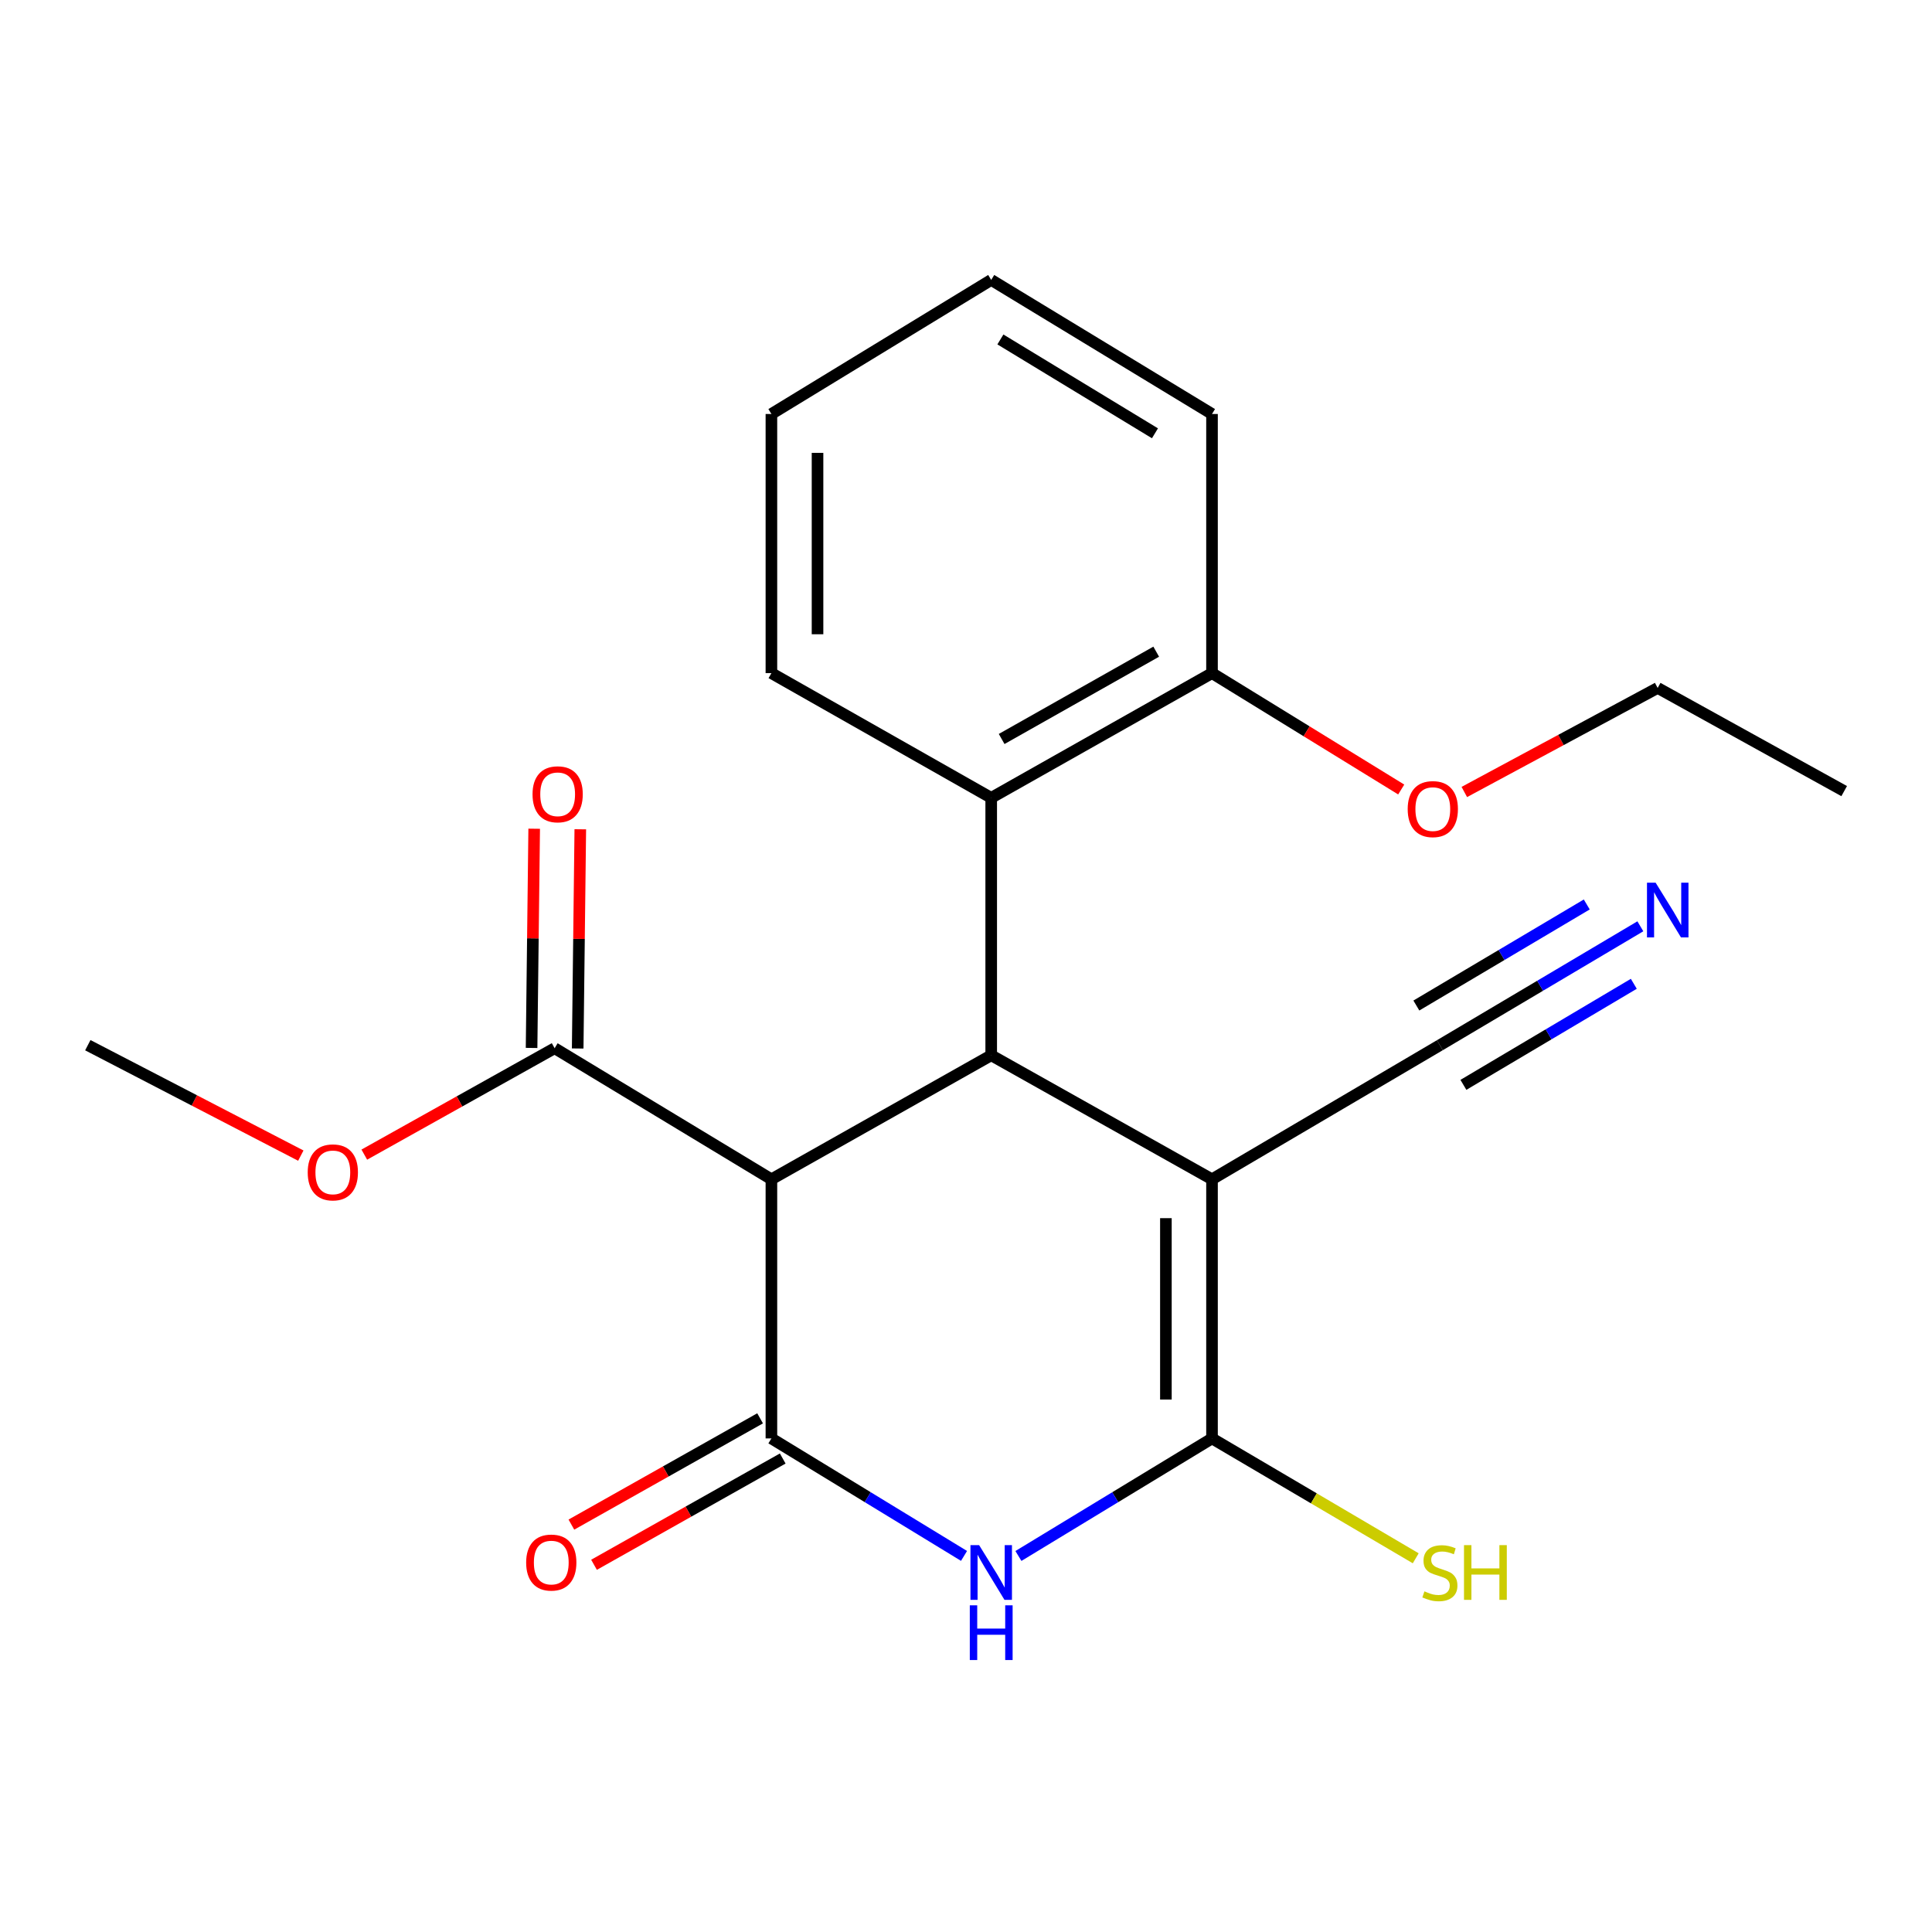 <?xml version='1.0' encoding='iso-8859-1'?>
<svg version='1.1' baseProfile='full'
              xmlns='http://www.w3.org/2000/svg'
                      xmlns:rdkit='http://www.rdkit.org/xml'
                      xmlns:xlink='http://www.w3.org/1999/xlink'
                  xml:space='preserve'
width='1000px' height='1000px' viewBox='0 0 1000 1000'>
<!-- END OF HEADER -->
<rect style='opacity:1.0;fill:#FFFFFF;stroke:none' width='1000' height='1000' x='0' y='0'> </rect>
<path class='bond-1' d='M 627.335,610.399 L 627.335,744.524' style='fill:none;fill-rule:evenodd;stroke:#000000;stroke-width:6px;stroke-linecap:butt;stroke-linejoin:miter;stroke-opacity:1' />
<path class='bond-1' d='M 603.465,630.518 L 603.465,724.405' style='fill:none;fill-rule:evenodd;stroke:#000000;stroke-width:6px;stroke-linecap:butt;stroke-linejoin:miter;stroke-opacity:1' />
<path class='bond-3' d='M 627.335,610.399 L 513.049,546.214' style='fill:none;fill-rule:evenodd;stroke:#000000;stroke-width:6px;stroke-linecap:butt;stroke-linejoin:miter;stroke-opacity:1' />
<path class='bond-6' d='M 627.335,610.399 L 745.282,540.989' style='fill:none;fill-rule:evenodd;stroke:#000000;stroke-width:6px;stroke-linecap:butt;stroke-linejoin:miter;stroke-opacity:1' />
<path class='bond-0' d='M 399.28,744.524 L 399.28,610.399' style='fill:none;fill-rule:evenodd;stroke:#000000;stroke-width:6px;stroke-linecap:butt;stroke-linejoin:miter;stroke-opacity:1' />
<path class='bond-9' d='M 393.423,734.125 L 344.587,761.629' style='fill:none;fill-rule:evenodd;stroke:#000000;stroke-width:6px;stroke-linecap:butt;stroke-linejoin:miter;stroke-opacity:1' />
<path class='bond-9' d='M 344.587,761.629 L 295.751,789.134' style='fill:none;fill-rule:evenodd;stroke:#FF0000;stroke-width:6px;stroke-linecap:butt;stroke-linejoin:miter;stroke-opacity:1' />
<path class='bond-9' d='M 405.137,754.924 L 356.301,782.428' style='fill:none;fill-rule:evenodd;stroke:#000000;stroke-width:6px;stroke-linecap:butt;stroke-linejoin:miter;stroke-opacity:1' />
<path class='bond-9' d='M 356.301,782.428 L 307.465,809.932' style='fill:none;fill-rule:evenodd;stroke:#FF0000;stroke-width:6px;stroke-linecap:butt;stroke-linejoin:miter;stroke-opacity:1' />
<path class='bond-22' d='M 399.28,744.524 L 449.129,774.931' style='fill:none;fill-rule:evenodd;stroke:#000000;stroke-width:6px;stroke-linecap:butt;stroke-linejoin:miter;stroke-opacity:1' />
<path class='bond-22' d='M 449.129,774.931 L 498.978,805.337' style='fill:none;fill-rule:evenodd;stroke:#0000FF;stroke-width:6px;stroke-linecap:butt;stroke-linejoin:miter;stroke-opacity:1' />
<path class='bond-2' d='M 627.335,744.524 L 577.234,774.947' style='fill:none;fill-rule:evenodd;stroke:#000000;stroke-width:6px;stroke-linecap:butt;stroke-linejoin:miter;stroke-opacity:1' />
<path class='bond-2' d='M 577.234,774.947 L 527.132,805.37' style='fill:none;fill-rule:evenodd;stroke:#0000FF;stroke-width:6px;stroke-linecap:butt;stroke-linejoin:miter;stroke-opacity:1' />
<path class='bond-10' d='M 627.335,744.524 L 680.058,775.545' style='fill:none;fill-rule:evenodd;stroke:#000000;stroke-width:6px;stroke-linecap:butt;stroke-linejoin:miter;stroke-opacity:1' />
<path class='bond-10' d='M 680.058,775.545 L 732.78,806.565' style='fill:none;fill-rule:evenodd;stroke:#CCCC00;stroke-width:6px;stroke-linecap:butt;stroke-linejoin:miter;stroke-opacity:1' />
<path class='bond-4' d='M 513.049,546.214 L 399.28,610.399' style='fill:none;fill-rule:evenodd;stroke:#000000;stroke-width:6px;stroke-linecap:butt;stroke-linejoin:miter;stroke-opacity:1' />
<path class='bond-5' d='M 513.049,546.214 L 513.049,412.964' style='fill:none;fill-rule:evenodd;stroke:#000000;stroke-width:6px;stroke-linecap:butt;stroke-linejoin:miter;stroke-opacity:1' />
<path class='bond-7' d='M 399.28,610.399 L 287.076,542.554' style='fill:none;fill-rule:evenodd;stroke:#000000;stroke-width:6px;stroke-linecap:butt;stroke-linejoin:miter;stroke-opacity:1' />
<path class='bond-11' d='M 513.049,412.964 L 627.335,348.408' style='fill:none;fill-rule:evenodd;stroke:#000000;stroke-width:6px;stroke-linecap:butt;stroke-linejoin:miter;stroke-opacity:1' />
<path class='bond-11' d='M 518.452,382.497 L 598.452,337.308' style='fill:none;fill-rule:evenodd;stroke:#000000;stroke-width:6px;stroke-linecap:butt;stroke-linejoin:miter;stroke-opacity:1' />
<path class='bond-15' d='M 513.049,412.964 L 399.28,348.408' style='fill:none;fill-rule:evenodd;stroke:#000000;stroke-width:6px;stroke-linecap:butt;stroke-linejoin:miter;stroke-opacity:1' />
<path class='bond-8' d='M 745.282,540.989 L 797.164,510.22' style='fill:none;fill-rule:evenodd;stroke:#000000;stroke-width:6px;stroke-linecap:butt;stroke-linejoin:miter;stroke-opacity:1' />
<path class='bond-8' d='M 797.164,510.22 L 849.047,479.451' style='fill:none;fill-rule:evenodd;stroke:#0000FF;stroke-width:6px;stroke-linecap:butt;stroke-linejoin:miter;stroke-opacity:1' />
<path class='bond-8' d='M 757.458,561.521 L 801.558,535.367' style='fill:none;fill-rule:evenodd;stroke:#000000;stroke-width:6px;stroke-linecap:butt;stroke-linejoin:miter;stroke-opacity:1' />
<path class='bond-8' d='M 801.558,535.367 L 845.658,509.213' style='fill:none;fill-rule:evenodd;stroke:#0000FF;stroke-width:6px;stroke-linecap:butt;stroke-linejoin:miter;stroke-opacity:1' />
<path class='bond-8' d='M 733.105,520.458 L 777.206,494.304' style='fill:none;fill-rule:evenodd;stroke:#000000;stroke-width:6px;stroke-linecap:butt;stroke-linejoin:miter;stroke-opacity:1' />
<path class='bond-8' d='M 777.206,494.304 L 821.306,468.151' style='fill:none;fill-rule:evenodd;stroke:#0000FF;stroke-width:6px;stroke-linecap:butt;stroke-linejoin:miter;stroke-opacity:1' />
<path class='bond-12' d='M 299.01,542.696 L 299.685,485.964' style='fill:none;fill-rule:evenodd;stroke:#000000;stroke-width:6px;stroke-linecap:butt;stroke-linejoin:miter;stroke-opacity:1' />
<path class='bond-12' d='M 299.685,485.964 L 300.36,429.232' style='fill:none;fill-rule:evenodd;stroke:#FF0000;stroke-width:6px;stroke-linecap:butt;stroke-linejoin:miter;stroke-opacity:1' />
<path class='bond-12' d='M 275.142,542.412 L 275.817,485.68' style='fill:none;fill-rule:evenodd;stroke:#000000;stroke-width:6px;stroke-linecap:butt;stroke-linejoin:miter;stroke-opacity:1' />
<path class='bond-12' d='M 275.817,485.68 L 276.492,428.948' style='fill:none;fill-rule:evenodd;stroke:#FF0000;stroke-width:6px;stroke-linecap:butt;stroke-linejoin:miter;stroke-opacity:1' />
<path class='bond-13' d='M 287.076,542.554 L 237.818,570.093' style='fill:none;fill-rule:evenodd;stroke:#000000;stroke-width:6px;stroke-linecap:butt;stroke-linejoin:miter;stroke-opacity:1' />
<path class='bond-13' d='M 237.818,570.093 L 188.561,597.632' style='fill:none;fill-rule:evenodd;stroke:#FF0000;stroke-width:6px;stroke-linecap:butt;stroke-linejoin:miter;stroke-opacity:1' />
<path class='bond-14' d='M 627.335,348.408 L 676.301,378.527' style='fill:none;fill-rule:evenodd;stroke:#000000;stroke-width:6px;stroke-linecap:butt;stroke-linejoin:miter;stroke-opacity:1' />
<path class='bond-14' d='M 676.301,378.527 L 725.267,408.647' style='fill:none;fill-rule:evenodd;stroke:#FF0000;stroke-width:6px;stroke-linecap:butt;stroke-linejoin:miter;stroke-opacity:1' />
<path class='bond-16' d='M 627.335,348.408 L 627.335,214.283' style='fill:none;fill-rule:evenodd;stroke:#000000;stroke-width:6px;stroke-linecap:butt;stroke-linejoin:miter;stroke-opacity:1' />
<path class='bond-18' d='M 155.701,598.147 L 100.578,569.568' style='fill:none;fill-rule:evenodd;stroke:#FF0000;stroke-width:6px;stroke-linecap:butt;stroke-linejoin:miter;stroke-opacity:1' />
<path class='bond-18' d='M 100.578,569.568 L 45.455,540.989' style='fill:none;fill-rule:evenodd;stroke:#000000;stroke-width:6px;stroke-linecap:butt;stroke-linejoin:miter;stroke-opacity:1' />
<path class='bond-17' d='M 757.926,409.932 L 807.964,383.003' style='fill:none;fill-rule:evenodd;stroke:#FF0000;stroke-width:6px;stroke-linecap:butt;stroke-linejoin:miter;stroke-opacity:1' />
<path class='bond-17' d='M 807.964,383.003 L 858.003,356.073' style='fill:none;fill-rule:evenodd;stroke:#000000;stroke-width:6px;stroke-linecap:butt;stroke-linejoin:miter;stroke-opacity:1' />
<path class='bond-19' d='M 399.28,348.408 L 399.28,214.283' style='fill:none;fill-rule:evenodd;stroke:#000000;stroke-width:6px;stroke-linecap:butt;stroke-linejoin:miter;stroke-opacity:1' />
<path class='bond-19' d='M 423.151,328.289 L 423.151,234.402' style='fill:none;fill-rule:evenodd;stroke:#000000;stroke-width:6px;stroke-linecap:butt;stroke-linejoin:miter;stroke-opacity:1' />
<path class='bond-23' d='M 627.335,214.283 L 513.049,144.887' style='fill:none;fill-rule:evenodd;stroke:#000000;stroke-width:6px;stroke-linecap:butt;stroke-linejoin:miter;stroke-opacity:1' />
<path class='bond-23' d='M 597.803,224.277 L 517.803,175.699' style='fill:none;fill-rule:evenodd;stroke:#000000;stroke-width:6px;stroke-linecap:butt;stroke-linejoin:miter;stroke-opacity:1' />
<path class='bond-20' d='M 858.003,356.073 L 954.545,409.477' style='fill:none;fill-rule:evenodd;stroke:#000000;stroke-width:6px;stroke-linecap:butt;stroke-linejoin:miter;stroke-opacity:1' />
<path class='bond-21' d='M 399.28,214.283 L 513.049,144.887' style='fill:none;fill-rule:evenodd;stroke:#000000;stroke-width:6px;stroke-linecap:butt;stroke-linejoin:miter;stroke-opacity:1' />
<path  class='atom-3' d='M 506.789 799.761
L 516.069 814.761
Q 516.989 816.241, 518.469 818.921
Q 519.949 821.601, 520.029 821.761
L 520.029 799.761
L 523.789 799.761
L 523.789 828.081
L 519.909 828.081
L 509.949 811.681
Q 508.789 809.761, 507.549 807.561
Q 506.349 805.361, 505.989 804.681
L 505.989 828.081
L 502.309 828.081
L 502.309 799.761
L 506.789 799.761
' fill='#0000FF'/>
<path  class='atom-3' d='M 501.969 830.913
L 505.809 830.913
L 505.809 842.953
L 520.289 842.953
L 520.289 830.913
L 524.129 830.913
L 524.129 859.233
L 520.289 859.233
L 520.289 846.153
L 505.809 846.153
L 505.809 859.233
L 501.969 859.233
L 501.969 830.913
' fill='#0000FF'/>
<path  class='atom-9' d='M 856.955 456.889
L 866.235 471.889
Q 867.155 473.369, 868.635 476.049
Q 870.115 478.729, 870.195 478.889
L 870.195 456.889
L 873.955 456.889
L 873.955 485.209
L 870.075 485.209
L 860.115 468.809
Q 858.955 466.889, 857.715 464.689
Q 856.515 462.489, 856.155 461.809
L 856.155 485.209
L 852.475 485.209
L 852.475 456.889
L 856.955 456.889
' fill='#0000FF'/>
<path  class='atom-10' d='M 272.339 808.776
Q 272.339 801.976, 275.699 798.176
Q 279.059 794.376, 285.339 794.376
Q 291.619 794.376, 294.979 798.176
Q 298.339 801.976, 298.339 808.776
Q 298.339 815.656, 294.939 819.576
Q 291.539 823.456, 285.339 823.456
Q 279.099 823.456, 275.699 819.576
Q 272.339 815.696, 272.339 808.776
M 285.339 820.256
Q 289.659 820.256, 291.979 817.376
Q 294.339 814.456, 294.339 808.776
Q 294.339 803.216, 291.979 800.416
Q 289.659 797.576, 285.339 797.576
Q 281.019 797.576, 278.659 800.376
Q 276.339 803.176, 276.339 808.776
Q 276.339 814.496, 278.659 817.376
Q 281.019 820.256, 285.339 820.256
' fill='#FF0000'/>
<path  class='atom-11' d='M 737.282 823.681
Q 737.602 823.801, 738.922 824.361
Q 740.242 824.921, 741.682 825.281
Q 743.162 825.601, 744.602 825.601
Q 747.282 825.601, 748.842 824.321
Q 750.402 823.001, 750.402 820.721
Q 750.402 819.161, 749.602 818.201
Q 748.842 817.241, 747.642 816.721
Q 746.442 816.201, 744.442 815.601
Q 741.922 814.841, 740.402 814.121
Q 738.922 813.401, 737.842 811.881
Q 736.802 810.361, 736.802 807.801
Q 736.802 804.241, 739.202 802.041
Q 741.642 799.841, 746.442 799.841
Q 749.722 799.841, 753.442 801.401
L 752.522 804.481
Q 749.122 803.081, 746.562 803.081
Q 743.802 803.081, 742.282 804.241
Q 740.762 805.361, 740.802 807.321
Q 740.802 808.841, 741.562 809.761
Q 742.362 810.681, 743.482 811.201
Q 744.642 811.721, 746.562 812.321
Q 749.122 813.121, 750.642 813.921
Q 752.162 814.721, 753.242 816.361
Q 754.362 817.961, 754.362 820.721
Q 754.362 824.641, 751.722 826.761
Q 749.122 828.841, 744.762 828.841
Q 742.242 828.841, 740.322 828.281
Q 738.442 827.761, 736.202 826.841
L 737.282 823.681
' fill='#CCCC00'/>
<path  class='atom-11' d='M 757.762 799.761
L 761.602 799.761
L 761.602 811.801
L 776.082 811.801
L 776.082 799.761
L 779.922 799.761
L 779.922 828.081
L 776.082 828.081
L 776.082 815.001
L 761.602 815.001
L 761.602 828.081
L 757.762 828.081
L 757.762 799.761
' fill='#CCCC00'/>
<path  class='atom-13' d='M 275.641 411.121
Q 275.641 404.321, 279.001 400.521
Q 282.361 396.721, 288.641 396.721
Q 294.921 396.721, 298.281 400.521
Q 301.641 404.321, 301.641 411.121
Q 301.641 418.001, 298.241 421.921
Q 294.841 425.801, 288.641 425.801
Q 282.401 425.801, 279.001 421.921
Q 275.641 418.041, 275.641 411.121
M 288.641 422.601
Q 292.961 422.601, 295.281 419.721
Q 297.641 416.801, 297.641 411.121
Q 297.641 405.561, 295.281 402.761
Q 292.961 399.921, 288.641 399.921
Q 284.321 399.921, 281.961 402.721
Q 279.641 405.521, 279.641 411.121
Q 279.641 416.841, 281.961 419.721
Q 284.321 422.601, 288.641 422.601
' fill='#FF0000'/>
<path  class='atom-14' d='M 159.273 606.819
Q 159.273 600.019, 162.633 596.219
Q 165.993 592.419, 172.273 592.419
Q 178.553 592.419, 181.913 596.219
Q 185.273 600.019, 185.273 606.819
Q 185.273 613.699, 181.873 617.619
Q 178.473 621.499, 172.273 621.499
Q 166.033 621.499, 162.633 617.619
Q 159.273 613.739, 159.273 606.819
M 172.273 618.299
Q 176.593 618.299, 178.913 615.419
Q 181.273 612.499, 181.273 606.819
Q 181.273 601.259, 178.913 598.459
Q 176.593 595.619, 172.273 595.619
Q 167.953 595.619, 165.593 598.419
Q 163.273 601.219, 163.273 606.819
Q 163.273 612.539, 165.593 615.419
Q 167.953 618.299, 172.273 618.299
' fill='#FF0000'/>
<path  class='atom-15' d='M 728.621 418.787
Q 728.621 411.987, 731.981 408.187
Q 735.341 404.387, 741.621 404.387
Q 747.901 404.387, 751.261 408.187
Q 754.621 411.987, 754.621 418.787
Q 754.621 425.667, 751.221 429.587
Q 747.821 433.467, 741.621 433.467
Q 735.381 433.467, 731.981 429.587
Q 728.621 425.707, 728.621 418.787
M 741.621 430.267
Q 745.941 430.267, 748.261 427.387
Q 750.621 424.467, 750.621 418.787
Q 750.621 413.227, 748.261 410.427
Q 745.941 407.587, 741.621 407.587
Q 737.301 407.587, 734.941 410.387
Q 732.621 413.187, 732.621 418.787
Q 732.621 424.507, 734.941 427.387
Q 737.301 430.267, 741.621 430.267
' fill='#FF0000'/>
</svg>
